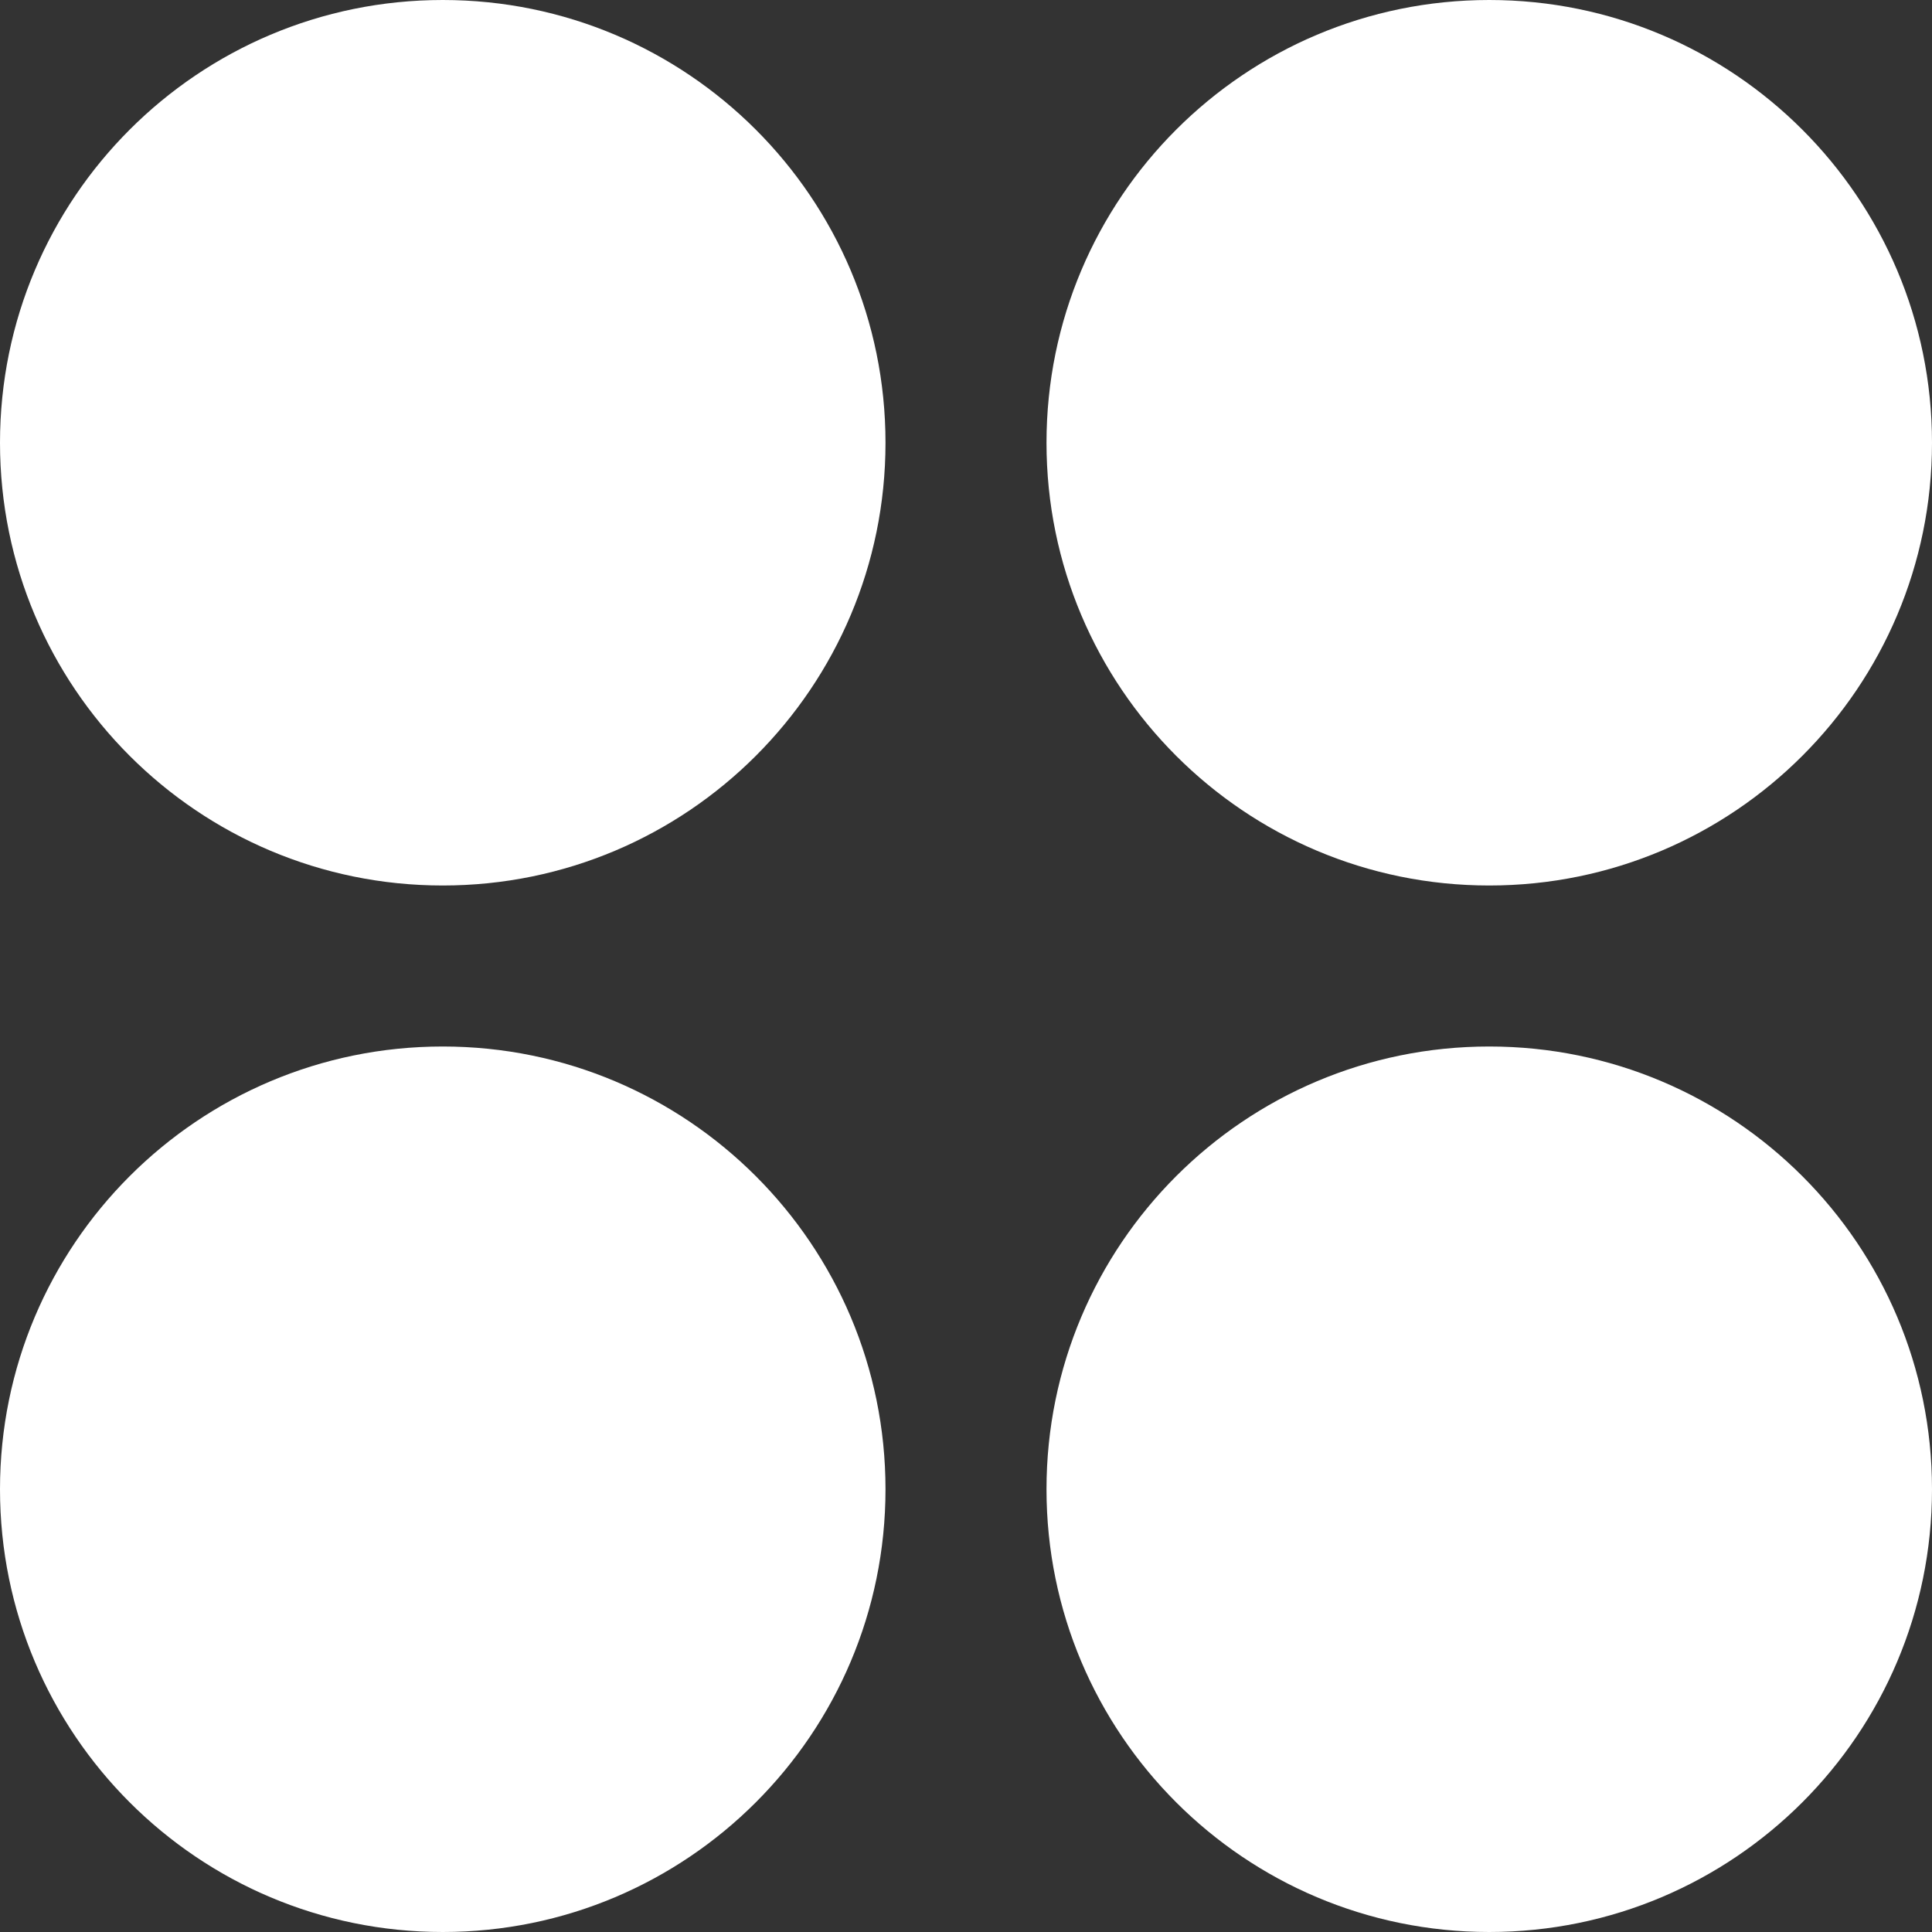 <svg width="24" height="24" viewBox="0 0 24 24" fill="none" xmlns="http://www.w3.org/2000/svg">
<rect x="0" y="0" width="24" height="24" fill="#333333" stroke="none"/>
<path d="M5.5 11C8.538 11 11 8.538 11 5.5C11 2.462 8.538 0 5.5 0C2.462 0 0 2.462 0 5.5C0 8.538 2.462 11 5.5 11Z" fill="white"/>
<path d="M18.5 11C21.538 11 24 8.538 24 5.5C24 2.462 21.538 0 18.5 0C15.462 0 13 2.462 13 5.5C13 8.538 15.462 11 18.5 11Z" fill="white"/>
<path d="M18.5 24C21.538 24 24 21.538 24 18.5C24 15.462 21.538 13 18.5 13C15.462 13 13 15.462 13 18.5C13 21.538 15.462 24 18.5 24Z" fill="white"/>
<path d="M5.5 24C8.538 24 11 21.538 11 18.5C11 15.462 8.538 13 5.5 13C2.462 13 0 15.462 0 18.5C0 21.538 2.462 24 5.5 24Z" fill="white"/>
</svg>
